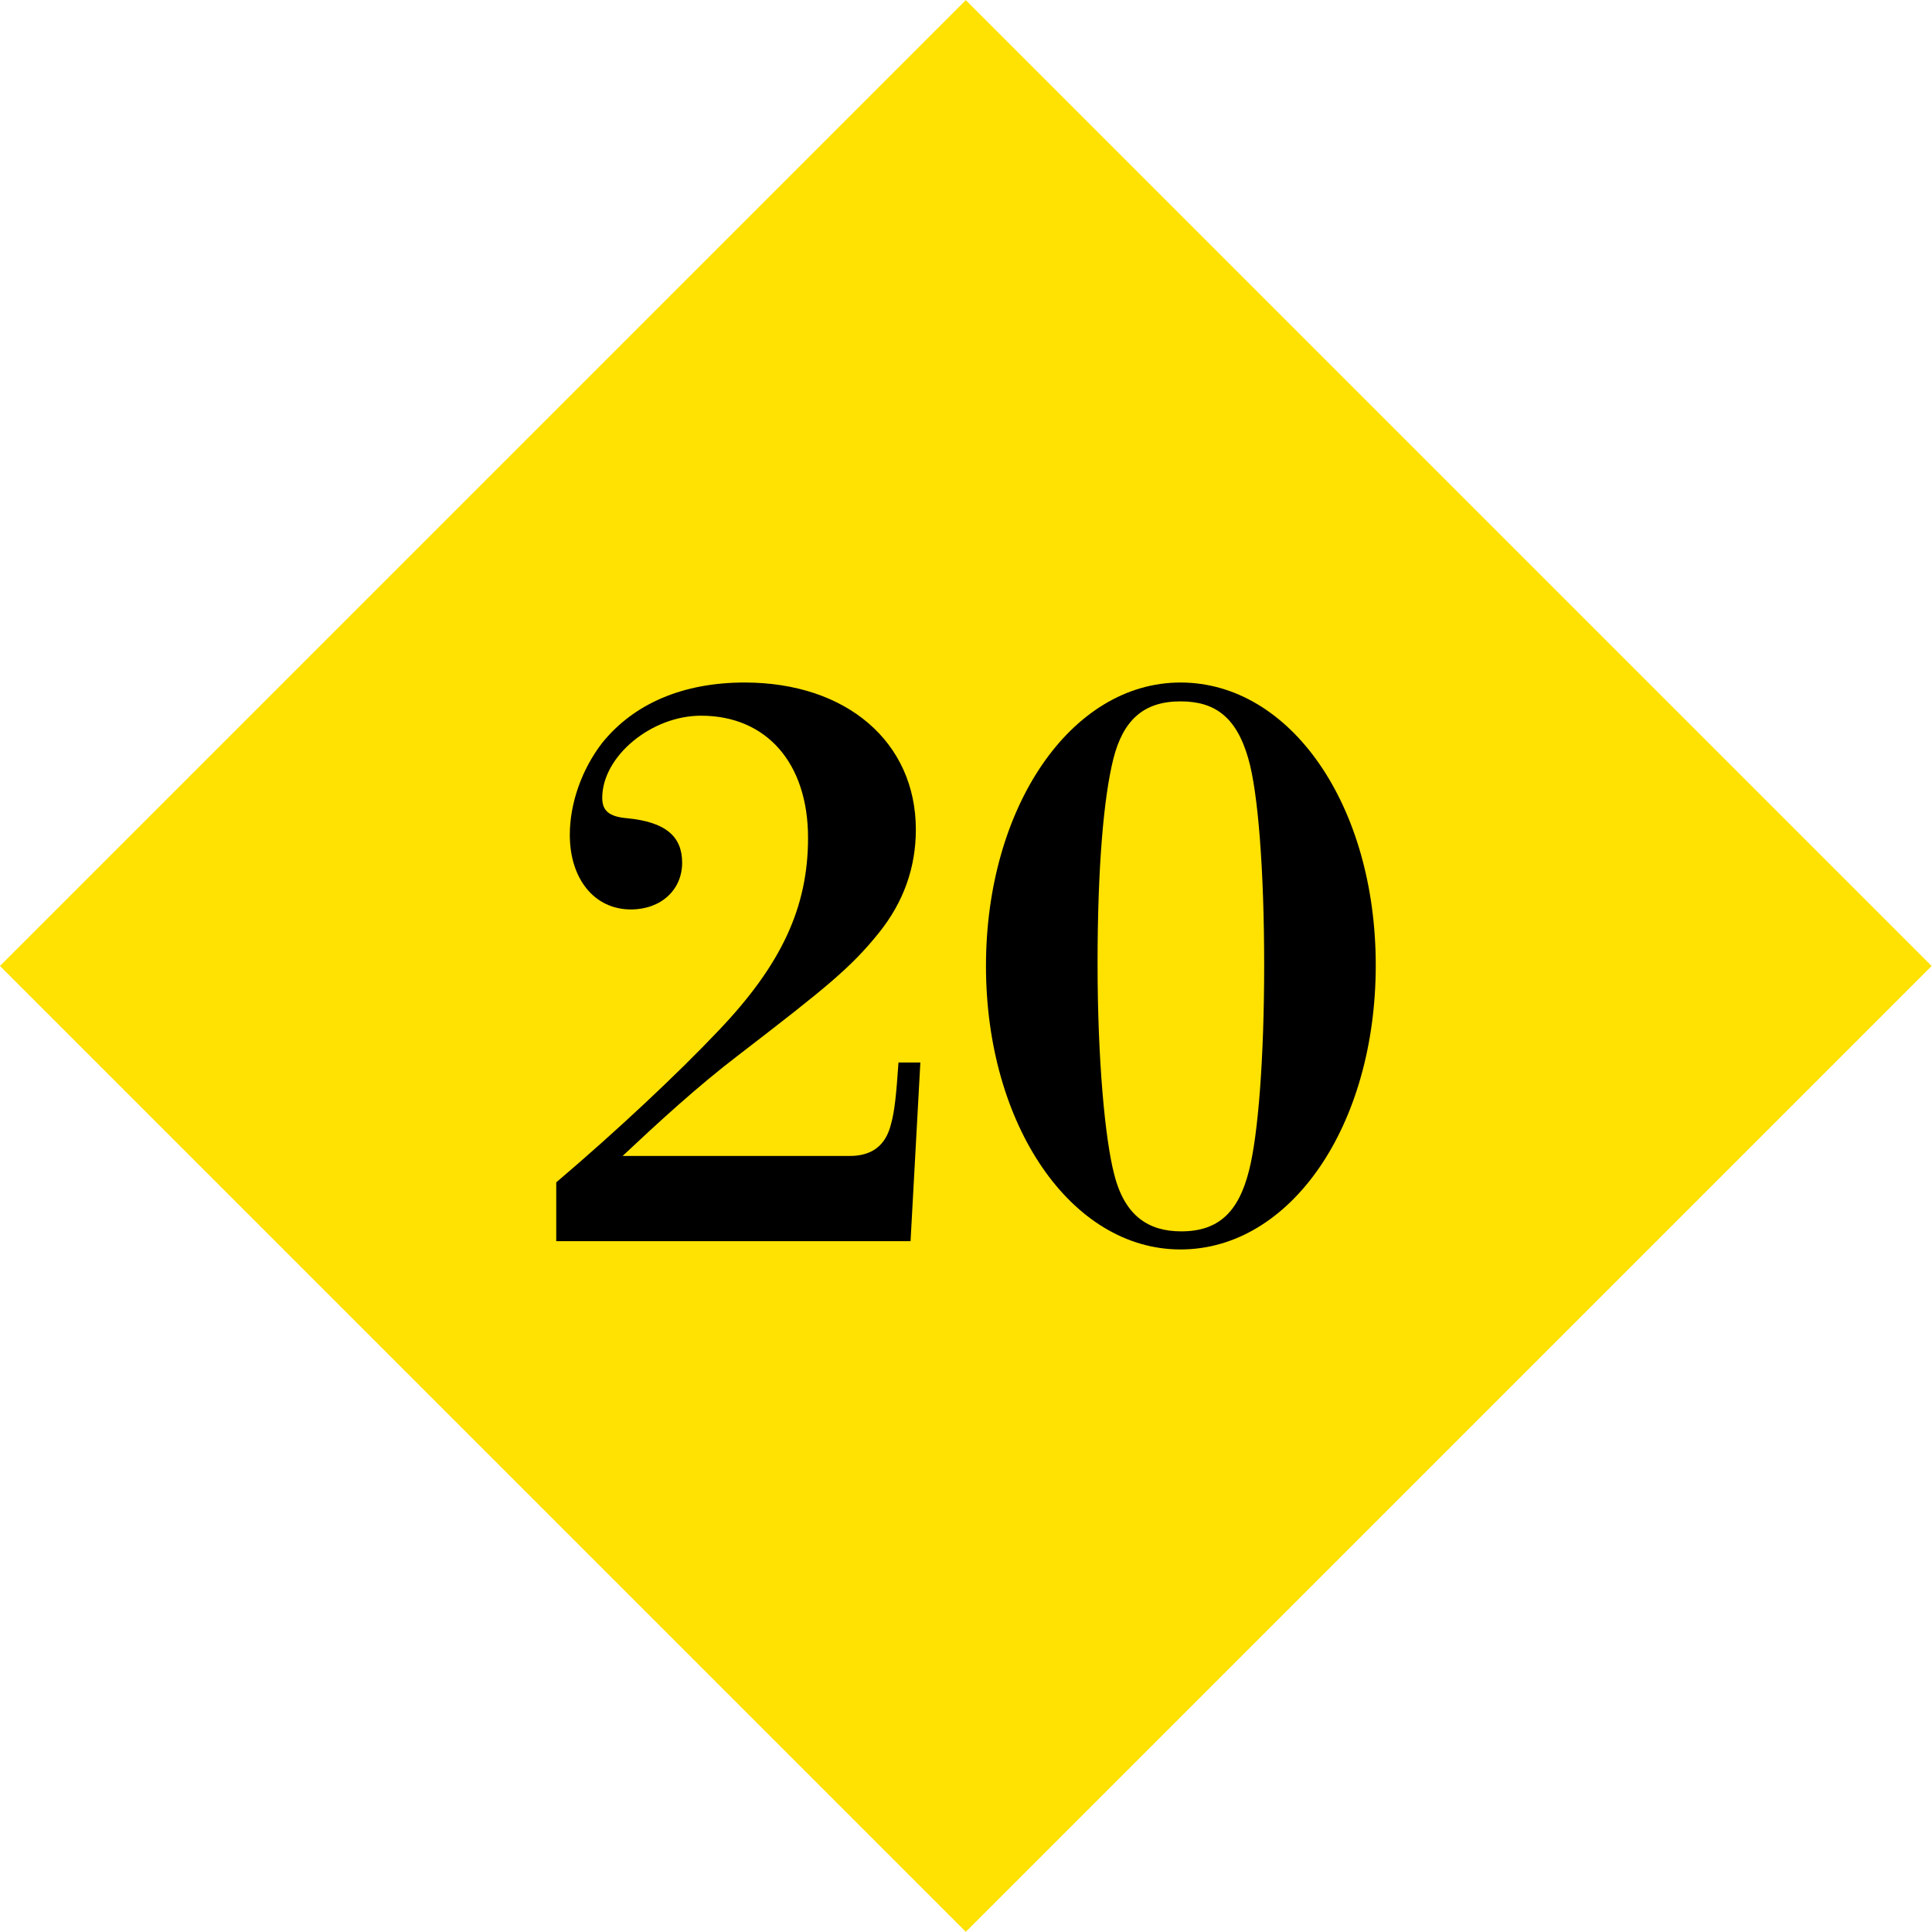 <svg enable-background="new 0 0 188.009 188.006" height="188.006" viewBox="0 0 188.009 188.006" width="188.009" xmlns="http://www.w3.org/2000/svg"><path d="m27.534 27.532h132.941v132.942h-132.941z" fill="#ffe102" transform="matrix(.707 -.707 .707 .707 -38.937 94.002)"/><path d="m54.13 115.059c5.869-4.988 11.738-10.491 15.773-14.746 6.162-6.456 8.73-12.032 8.73-18.781 0-7.263-4.035-11.885-10.418-11.885-4.842 0-9.61 3.961-9.61 7.996 0 1.247.66 1.834 2.421 1.981 3.741.366 5.355 1.761 5.355 4.328 0 2.642-2.055 4.549-4.989 4.549-3.521 0-5.942-2.935-5.942-7.264 0-3.081 1.174-6.382 3.155-8.95 3.081-3.814 7.85-5.869 13.865-5.869 9.904 0 16.653 5.796 16.653 14.307 0 3.668-1.174 7.043-3.595 10.051-2.714 3.374-5.062 5.282-13.646 11.885-4.035 3.081-7.776 6.529-11.298 9.831h22.083c2.2 0 3.521-1.027 4.034-3.081.367-1.321.514-2.861.733-6.017h2.128l-.954 17.388h-34.478z"/><path d="m114.877 121.588c-10.639 0-18.929-12.104-18.929-27.585 0-15.479 8.29-27.585 18.929-27.585 10.711 0 19.001 11.959 19.001 27.512 0 15.627-8.29 27.658-19.001 27.658zm-6.457-7.336c1.027 4.108 3.375 5.575 6.53 5.575 3.595 0 5.575-1.834 6.603-5.942.88-3.448 1.467-10.931 1.467-19.955 0-9.171-.587-16.801-1.54-20.102-1.174-4.108-3.302-5.576-6.603-5.576-3.596 0-5.576 1.834-6.53 5.576-.953 3.814-1.54 10.638-1.54 19.955 0 9.391.733 17.094 1.613 20.469z"/></svg>